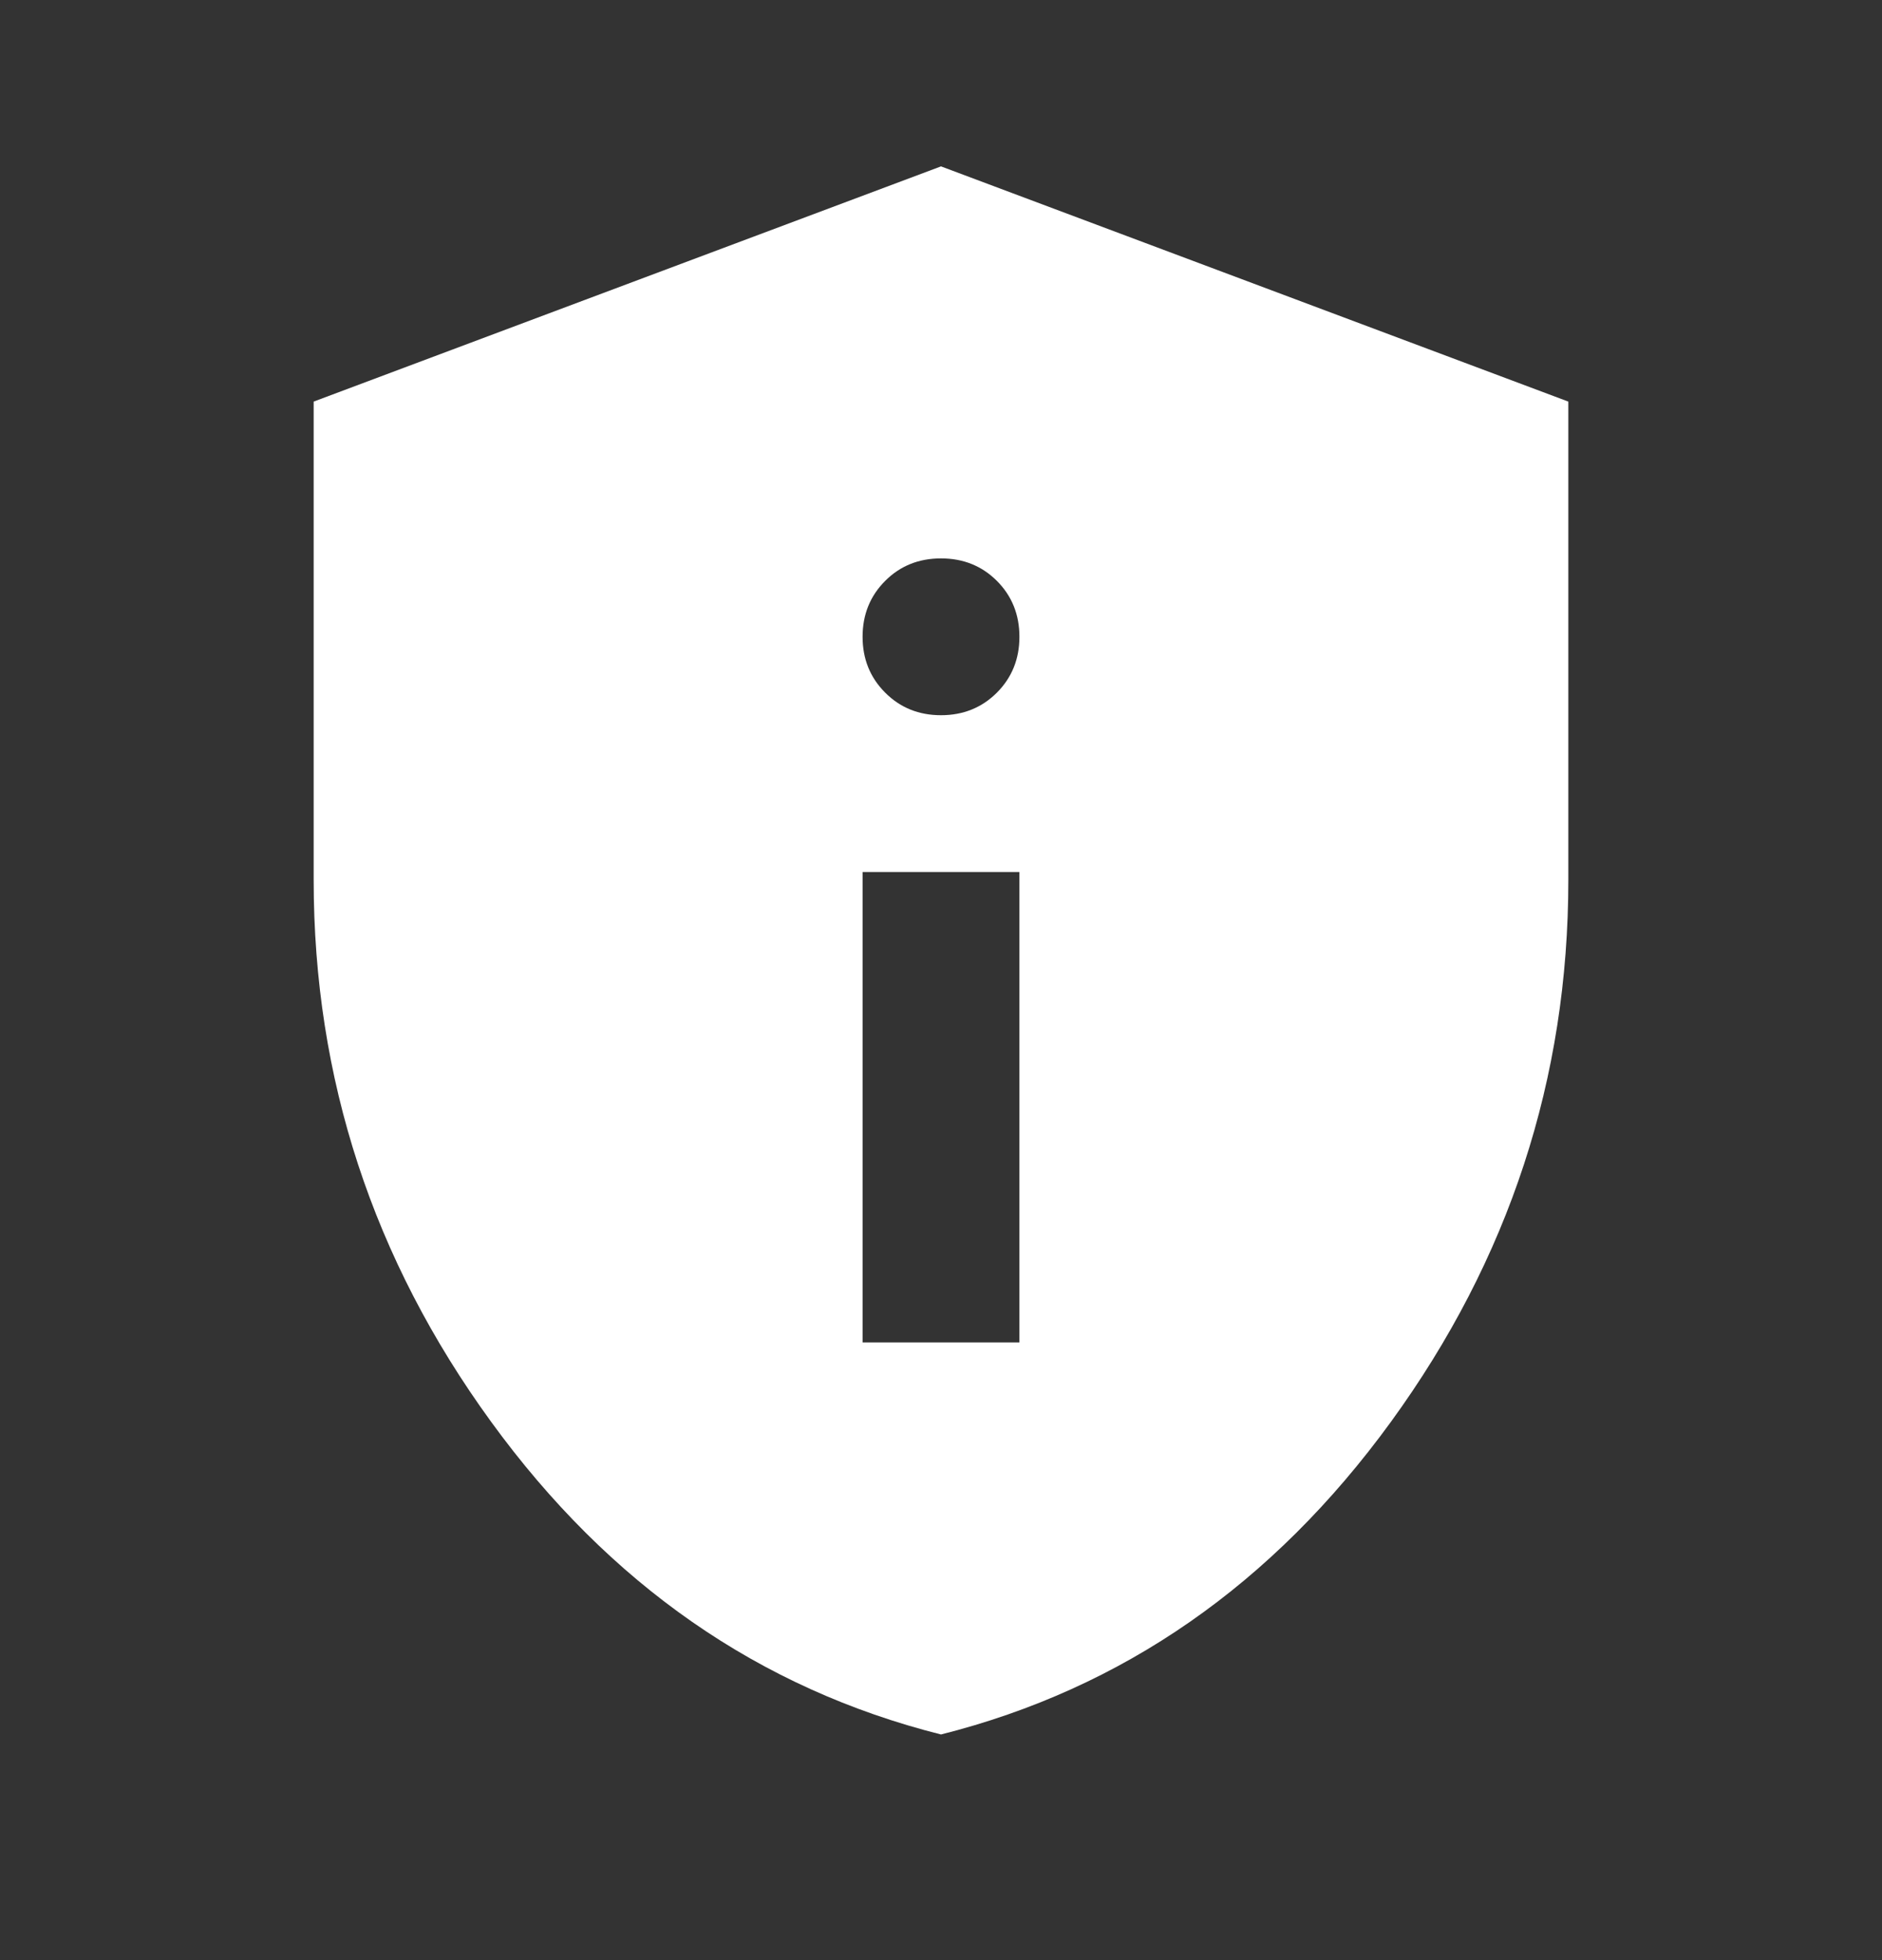 <svg width="24" height="25" viewBox="0 0 24 25" fill="none" xmlns="http://www.w3.org/2000/svg">
<rect x="0" y="0" width="24" height="25" fill="#333333" stroke="none"/>
<path d="M11 17.122H13V11.122H11V17.122ZM12 9.122C12.283 9.122 12.521 9.026 12.713 8.834C12.904 8.642 13 8.405 13 8.122C13 7.838 12.904 7.601 12.713 7.409C12.521 7.217 12.283 7.122 12 7.122C11.717 7.122 11.479 7.217 11.288 7.409C11.096 7.601 11 7.838 11 8.122C11 8.405 11.096 8.642 11.288 8.834C11.479 9.026 11.717 9.122 12 9.122ZM12 22.122C9.683 21.538 7.771 20.209 6.263 18.134C4.754 16.059 4 13.755 4 11.222V5.122L12 2.122L20 5.122V11.222C20 13.755 19.246 16.059 17.738 18.134C16.229 20.209 14.317 21.538 12 22.122Z" fill="#ffffff"/>
</svg>
